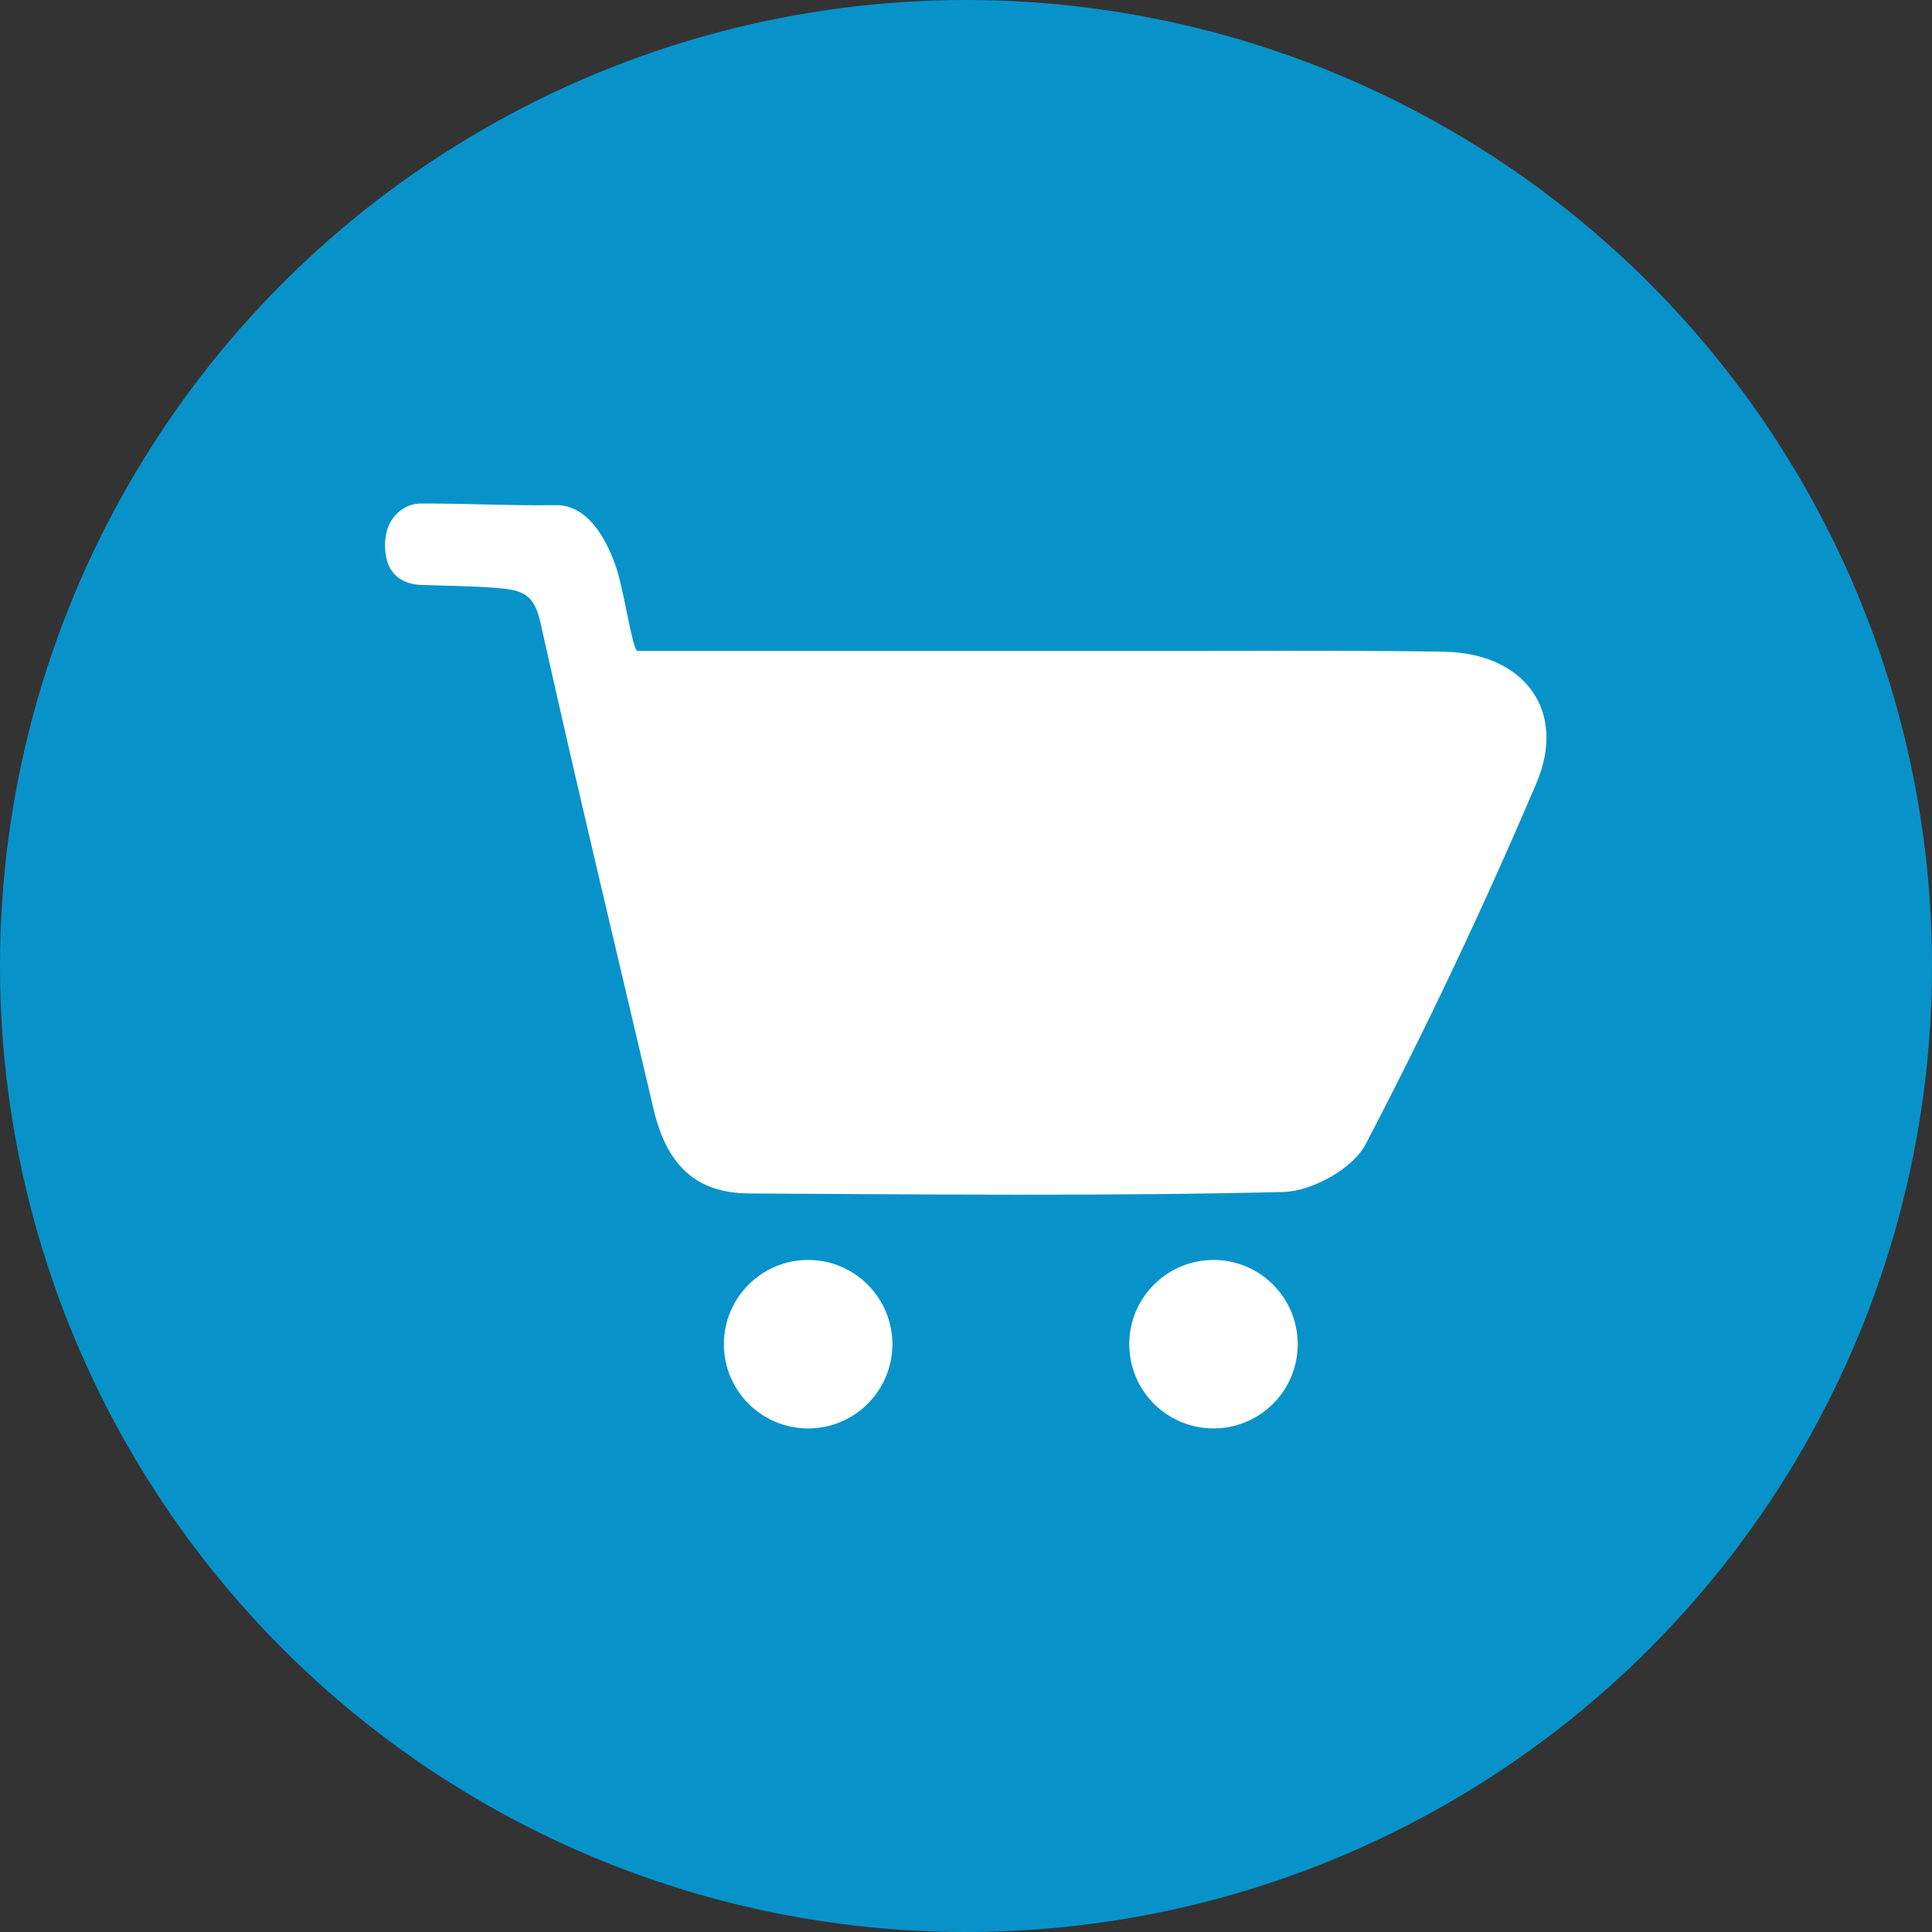 <?xml version="1.0" encoding="utf-8"?>
<!-- Generator: Adobe Illustrator 27.4.0, SVG Export Plug-In . SVG Version: 6.00 Build 0)  -->
<svg version="1.1" id="Ebene_1" xmlns="http://www.w3.org/2000/svg" xmlns:xlink="http://www.w3.org/1999/xlink" x="0px" y="0px"
	 viewBox="0 0 1438 1438" style="enable-background:new 0 0 1438 1438;" xml:space="preserve">
<rect x="0" y="0" width="1438" height="1438" fill="#333333" stroke="none"/>
<style type="text/css">
	.st0{fill:#00A3E2;fill-opacity:0.86;}
	.st1{display:none;}
	.st2{display:inline;fill:#FFFFFF;}
	.st3{fill:#FFFFFF;}
</style>
<circle class="st0" cx="719" cy="719" r="719"/>
<g class="st1">
	<path class="st2" d="M686.9,261.4c-82.1,0-146,66.6-148.7,148.7c-0.8,22.6,7.7,47.3,7.7,47.3c15.8,49.9,141,244.2,141,244.2
		s125.8-198.4,140.4-243.5c5.8-17.9,8.3-32.2,8.3-48C835.6,328,769.1,261.4,686.9,261.4z M686.9,471.4c-35.7,0-64.6-28.9-64.6-64.6
		s28.9-64.6,64.6-64.6s64.6,28.9,64.6,64.6S722.6,471.4,686.9,471.4z"/>
	<polygon class="st2" points="1197.4,1063.9 874.7,979.7 829.4,598.2 1041.1,635.5 	"/>
	<path class="st2" d="M549.4,1069.3l306.7-87.1l-46.2-384l-43.4,8.4C728.4,670.9,687,736.3,687,736.3s-30.8-47.7-63.7-101.9
		l-19.6,3.8L549.4,1069.3L549.4,1069.3z"/>
	<polygon class="st2" points="531,1069.3 249,965.3 389.4,598.2 586.7,637.3 	"/>
</g>
<g>
	<path class="st3" d="M286.6,405.6c0,24,15.2,29.5,27.7,29.8c19.7,0.7,35.8,0.7,54.1,2.1c20.6,1.6,29,4.3,33.9,26
		c26.8,120.7,55.8,241,84,361.4c9.9,42.6,31.8,63.3,71.8,63.4c132.4,0.7,264.8,2.1,397-1.1c21.3-0.5,52-17.4,61.4-35.6
		c45.8-87.8,88.3-177.6,127.1-268.8c23-54.1-9.4-96.7-68.6-97.7c-60.7-1.1-121.4-0.6-182.1-0.6c-138.3,0-276.5,0-418.5,0
		c-3.7-0.8-9.7-44.1-16-62.8c-7.3-21.2-21.2-46-44.7-45.7c-34.6,0.5-67.4-1.4-101.1-1.2C302.4,374.8,286.6,383.5,286.6,405.6z"/>
	<circle class="st3" cx="601.5" cy="1000.5" r="62.7"/>
	
		<ellipse transform="matrix(0.707 -0.707 0.707 0.707 -442.843 931.842)" class="st3" cx="903.4" cy="1000.5" rx="62.7" ry="62.7"/>
</g>
</svg>
